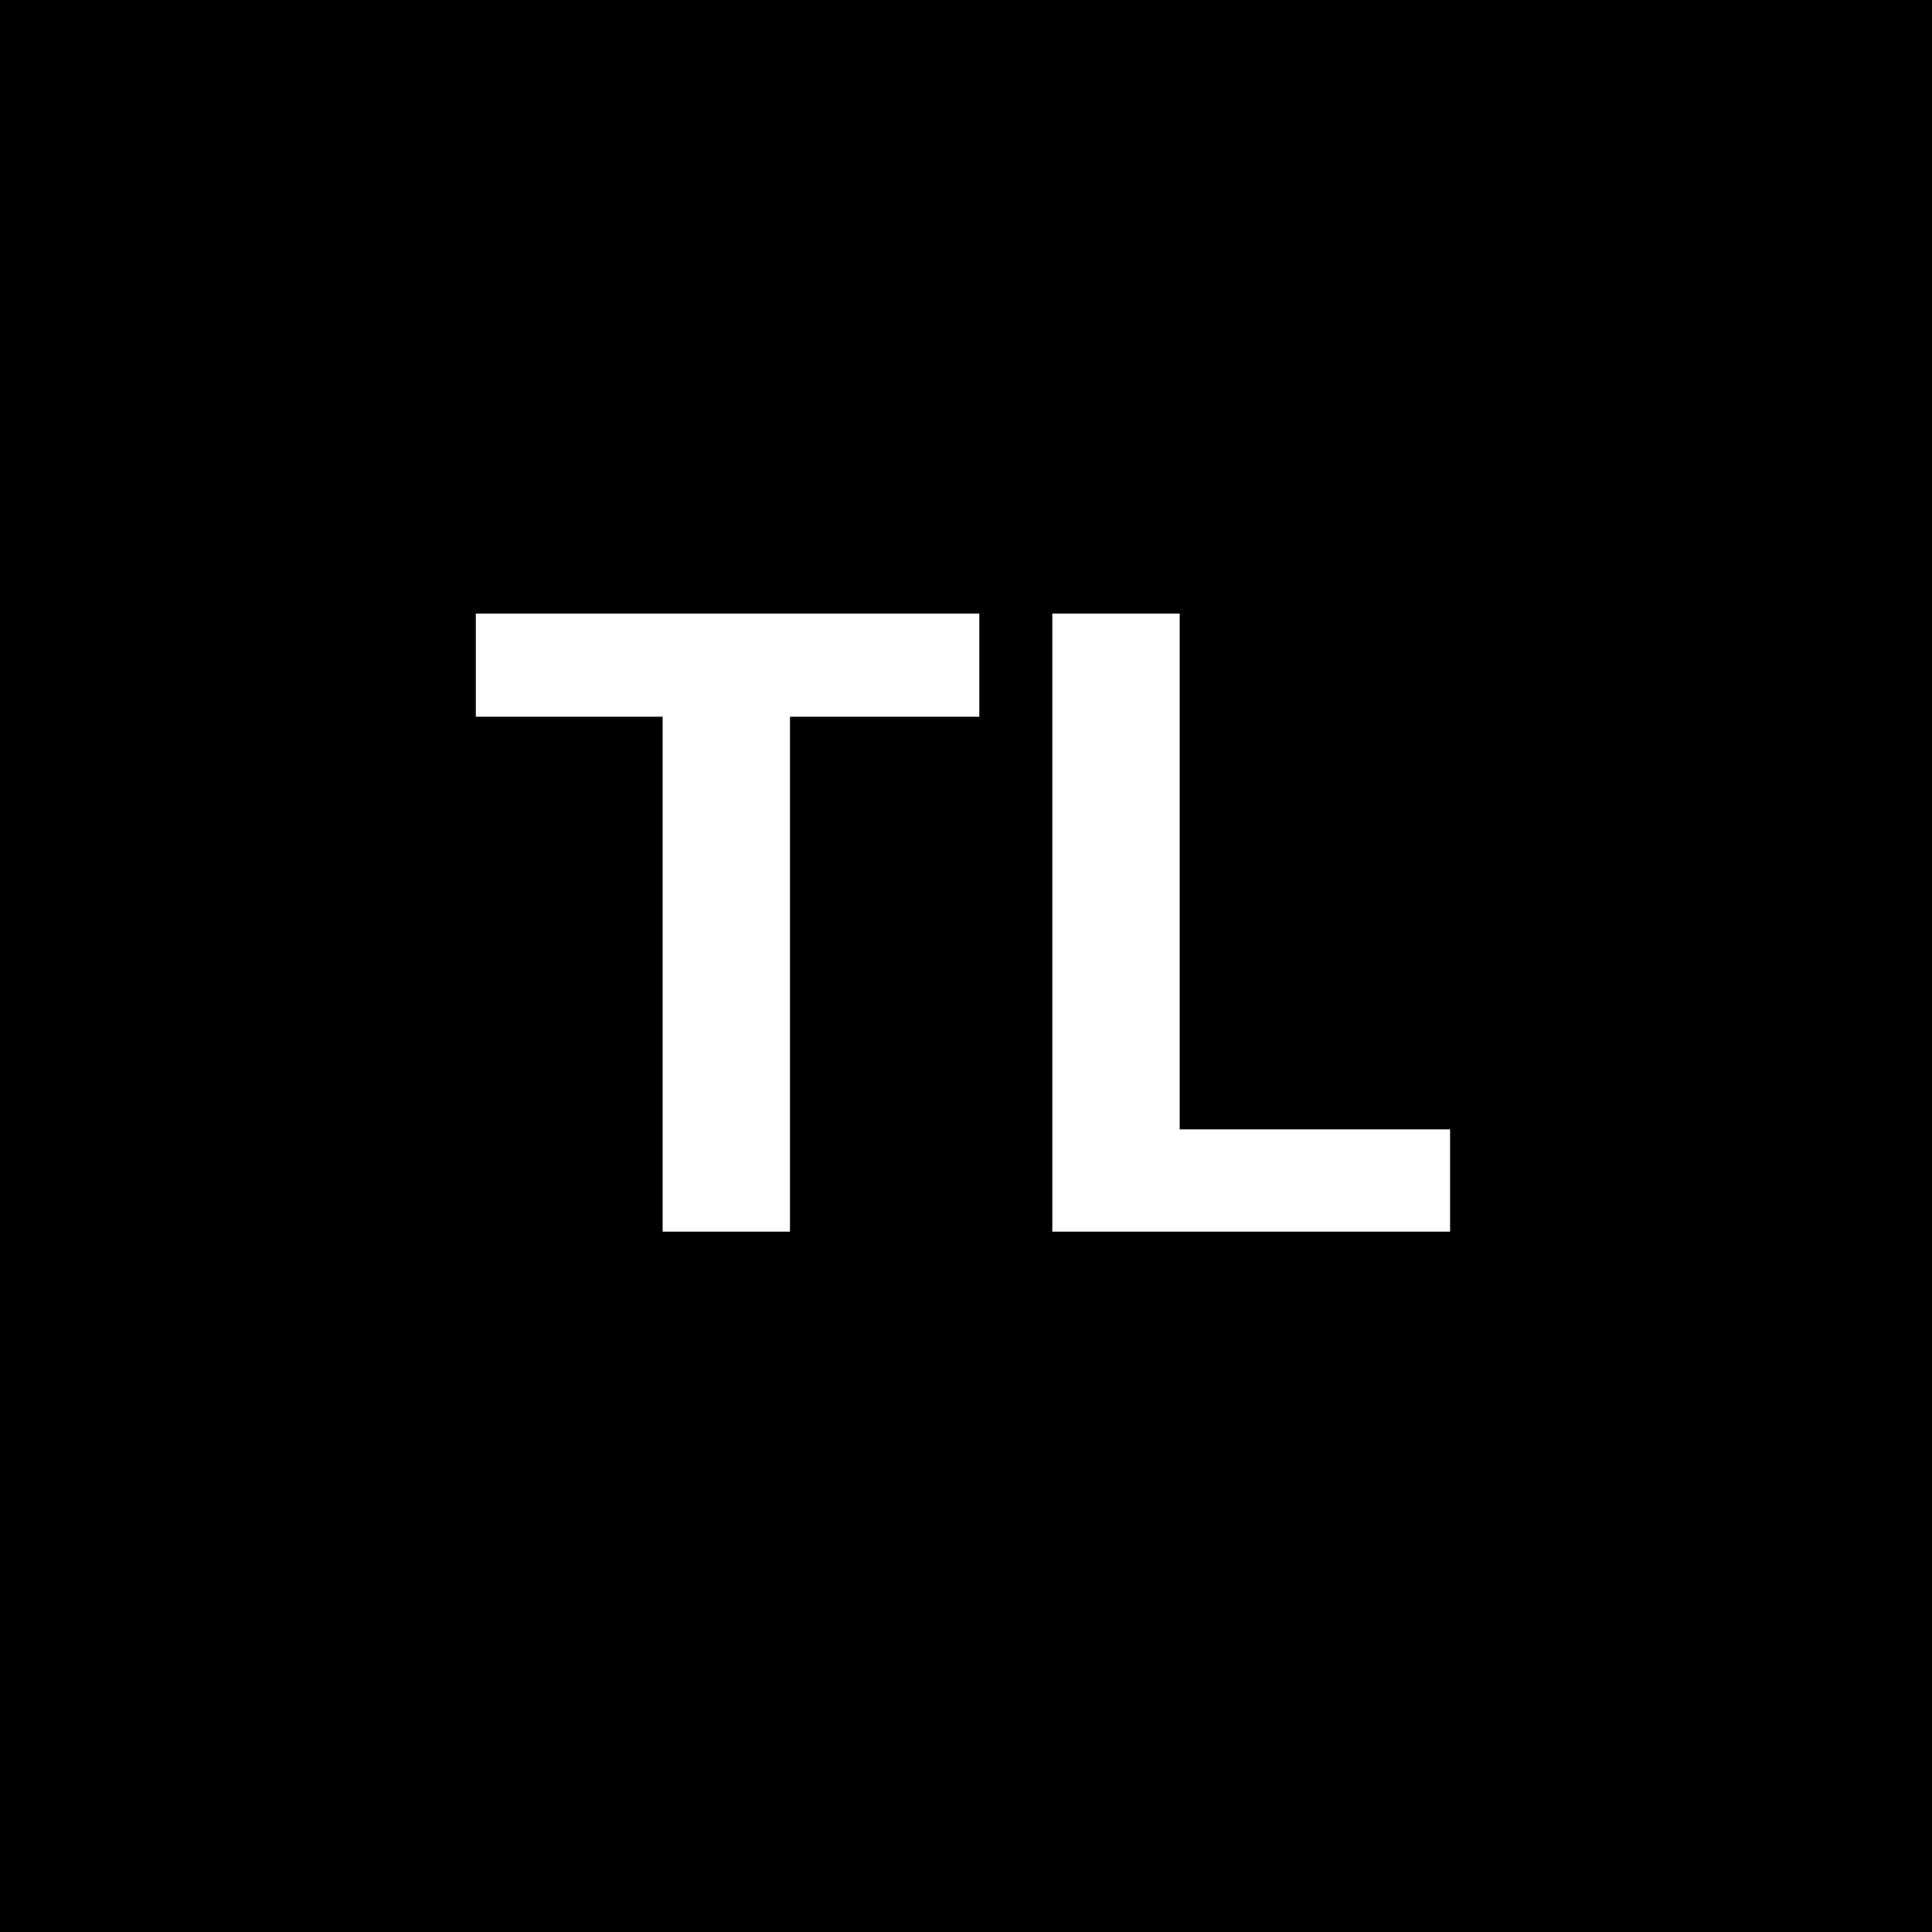 <svg width="80" height="80" viewBox="0 0 80 80" fill="none" xmlns="http://www.w3.org/2000/svg">
<rect width="80" height="80" fill="black"/>
<path d="M40.551 29.678H32.711V51H27.438V29.678H19.703V25.406H40.551V29.678ZM48.848 46.764H60.045V51H43.574V25.406H48.848V46.764Z" fill="white"/>
</svg>
